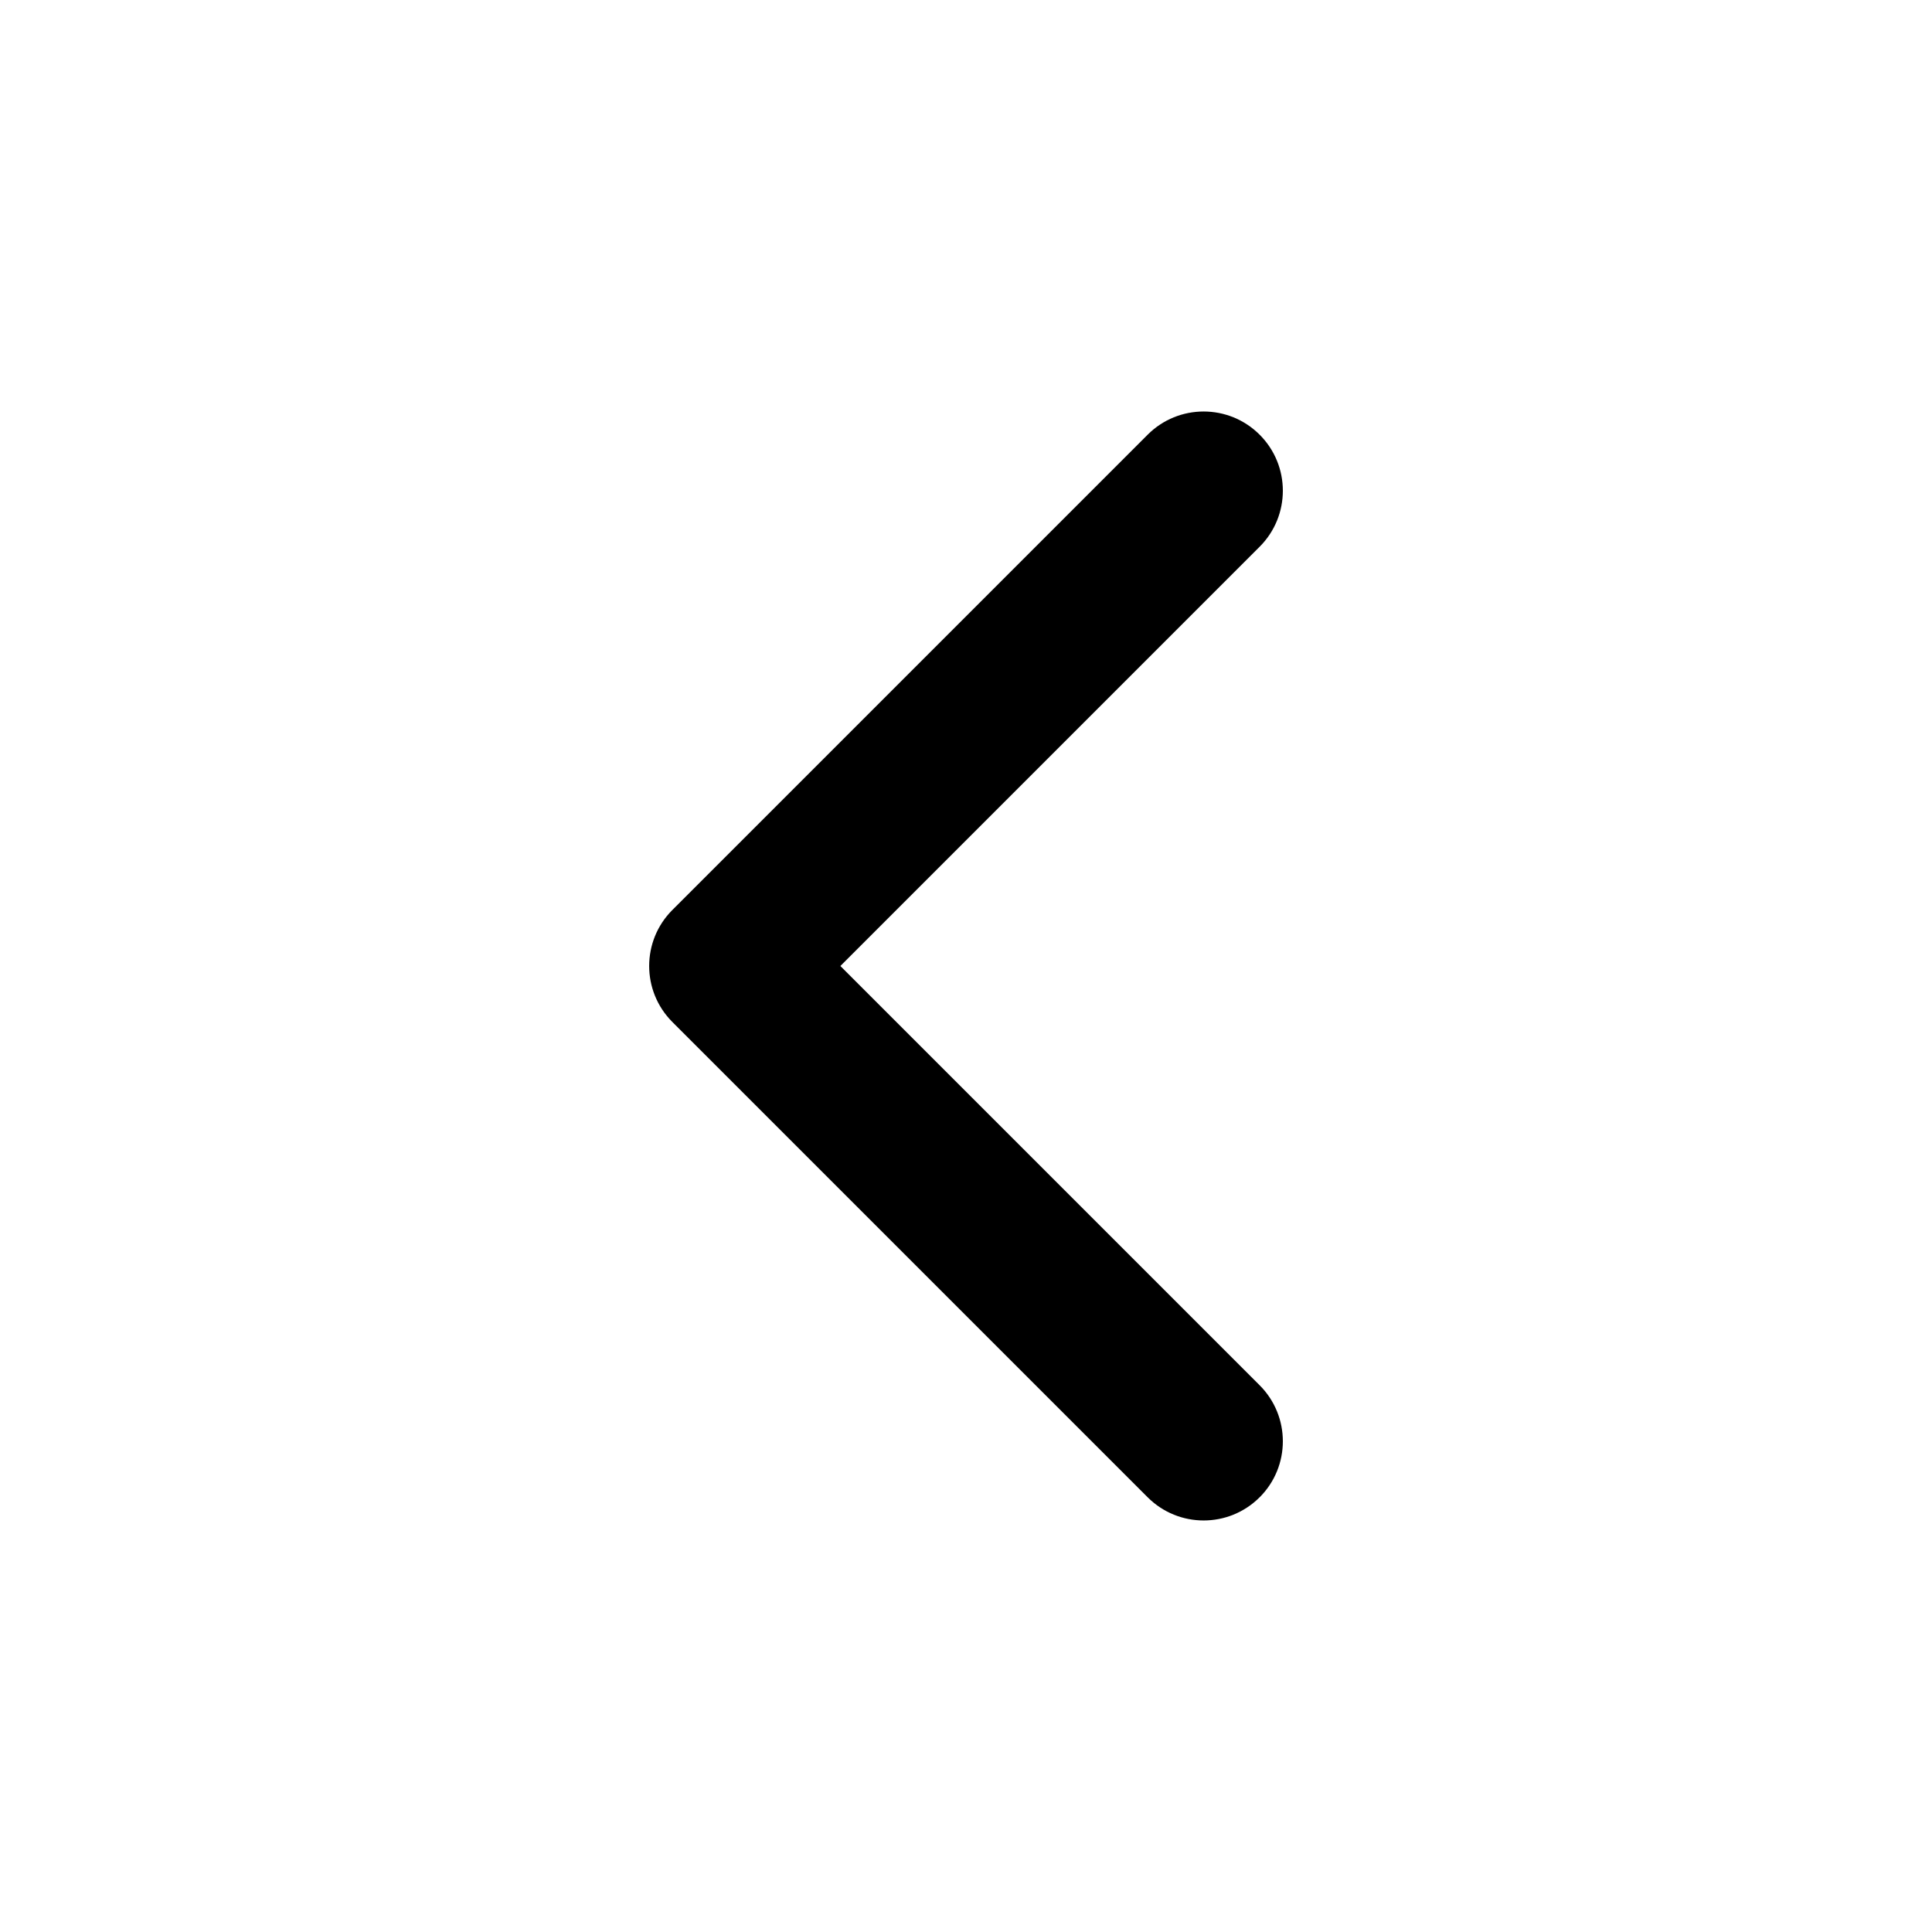 <?xml version="1.0" encoding="UTF-8"?>
<!-- Uploaded to: ICON Repo, www.iconrepo.com, Generator: ICON Repo Mixer Tools -->
<svg fill="#000000" width="800px" height="800px" version="1.1" viewBox="144 144 512 512" xmlns="http://www.w3.org/2000/svg">
 <path d="m477.82 540.79c-8.195 8.199-21.488 8.199-29.684 0l-125.95-125.95c-8.199-8.199-8.199-21.492 0-29.688l125.95-125.95c8.195-8.199 21.488-8.199 29.684 0 8.199 8.199 8.199 21.488 0 29.688l-111.11 111.11 111.11 111.11c8.199 8.199 8.199 21.492 0 29.688z" fill-rule="evenodd"/>
</svg>